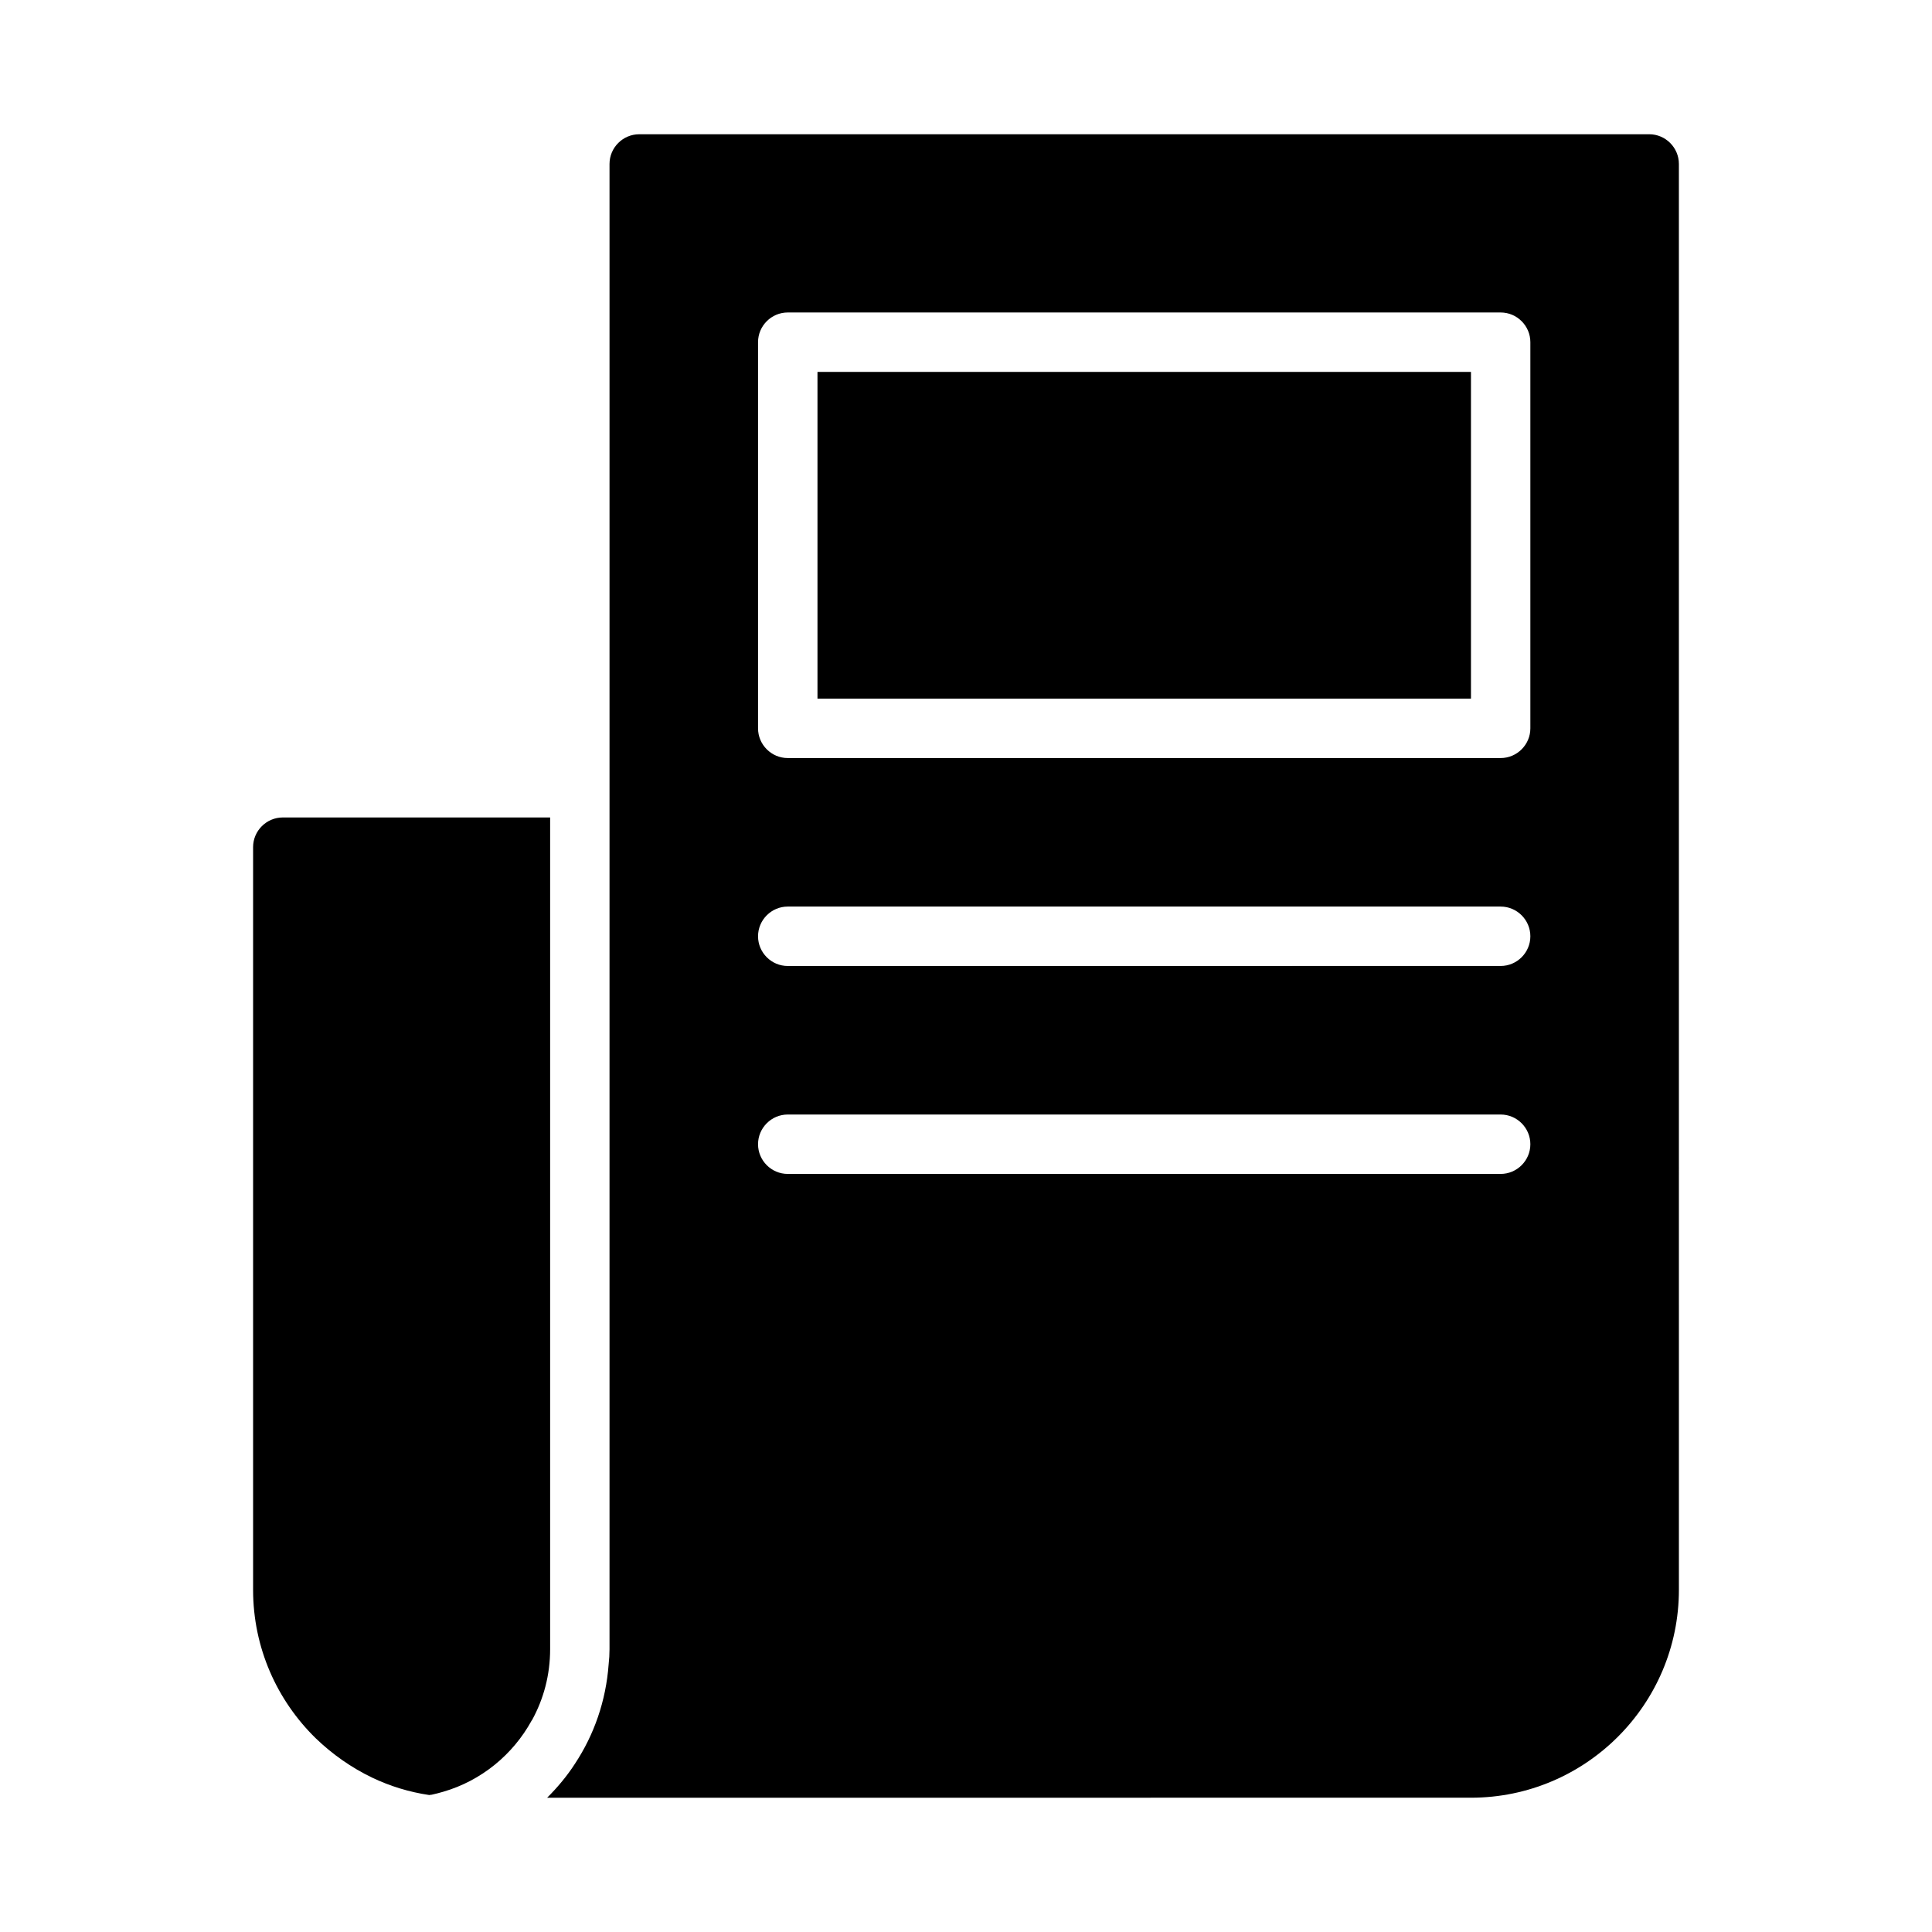 <?xml version="1.0" encoding="UTF-8"?>
<!-- Uploaded to: SVG Repo, www.svgrepo.com, Generator: SVG Repo Mixer Tools -->
<svg fill="#000000" width="800px" height="800px" version="1.1" viewBox="144 144 512 512" xmlns="http://www.w3.org/2000/svg">
 <g>
  <path d="m581.05 179.58h-267.65c-4.328 0-7.871 3.543-7.871 7.871v393.6c0 1.34-0.078 2.676-0.234 4.016-0.707 9.684-3.856 18.656-8.895 26.293-2.125 3.305-4.644 6.297-7.398 9.055l244.82-0.004c30.387 0 55.105-24.719 55.105-55.105l-0.004-377.86c0-4.328-3.543-7.871-7.871-7.871zm-228.29 204.67h188.93c4.328 0 7.871 3.543 7.871 7.871s-3.543 7.871-7.871 7.871l-188.93 0.004c-4.328 0-7.871-3.543-7.871-7.871 0-4.332 3.543-7.875 7.871-7.875zm-7.871-47.23v-102.34c0-4.328 3.543-7.871 7.871-7.871h188.93c4.328 0 7.871 3.543 7.871 7.871v102.34c0 4.328-3.543 7.871-7.871 7.871h-188.93c-4.328 0-7.871-3.543-7.871-7.871zm7.871 102.34h188.93c4.328 0 7.871 3.543 7.871 7.871s-3.543 7.871-7.871 7.871h-188.93c-4.328 0-7.871-3.543-7.871-7.871s3.543-7.871 7.871-7.871z"/>
  <path d="m289.79 565.31v-204.67l-70.848-0.004c-4.328 0-7.871 3.543-7.871 7.871v196.8c0 15.43 6.375 29.363 16.609 39.359 4.41 4.25 9.445 7.793 15.035 10.469 4.644 2.203 9.684 3.777 15.035 4.566 0.156 0 0.395-0.078 0.551-0.078h0.078c1.023-0.234 2.047-0.473 3.07-0.789 10.078-2.914 18.5-9.84 23.457-18.895 0 0 0.078 0 0.078-0.078 3.074-5.582 4.805-11.961 4.805-18.809z"/>
  <path d="m360.64 242.56h173.18v86.594h-173.18z"/>
 </g>
</svg>